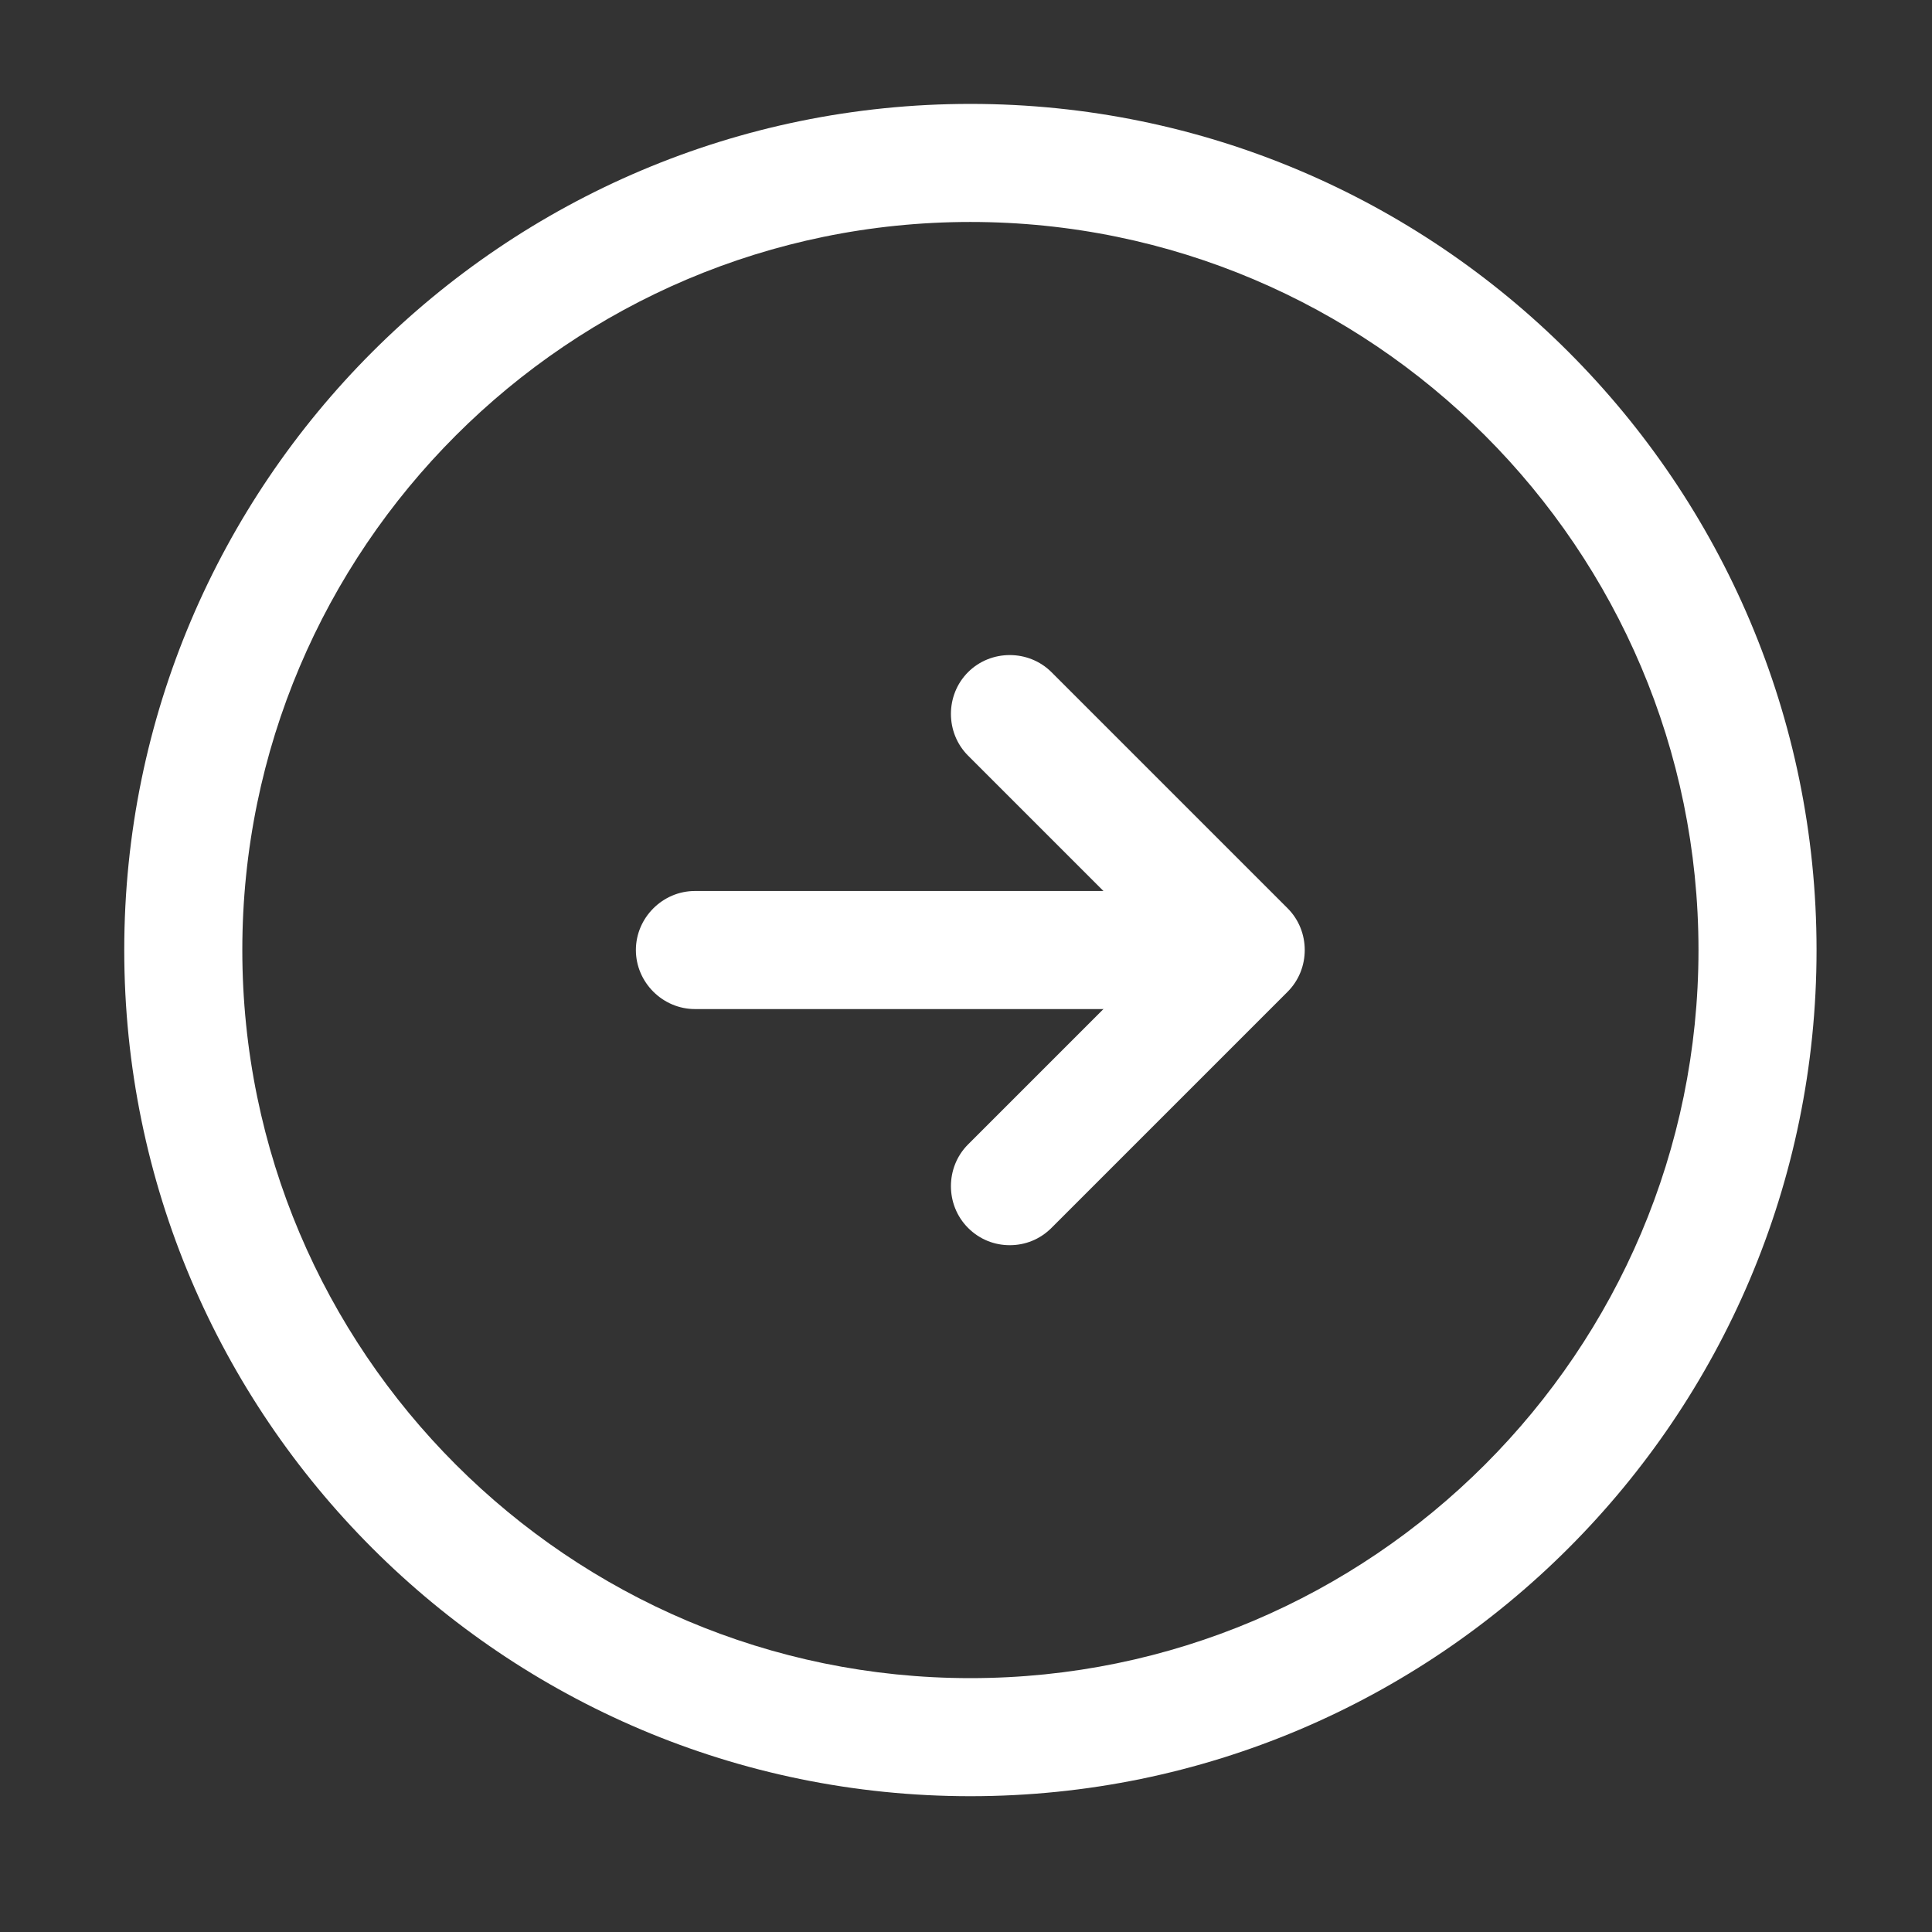 <svg width="45" height="45" viewBox="0 0 45 45" fill="none" xmlns="http://www.w3.org/2000/svg">
<rect x="0" y="0" width="45" height="45" fill="#333333" stroke="none"/>
<path d="M22.602 41.837C11.731 41.837 2.894 33 2.894 22.128C2.894 11.257 11.731 2.42 22.602 2.42C33.474 2.42 42.311 11.257 42.311 22.128C42.311 33 33.474 41.837 22.602 41.837ZM22.602 5.17C13.252 5.17 5.644 12.778 5.644 22.128C5.644 31.478 13.252 39.087 22.602 39.087C31.952 39.087 39.561 31.478 39.561 22.128C39.561 12.778 31.952 5.17 22.602 5.17Z" fill="white"/>
<path d="M27.186 23.503H16.186C15.434 23.503 14.811 22.88 14.811 22.128C14.811 21.376 15.434 20.753 16.186 20.753H27.186C27.938 20.753 28.561 21.376 28.561 22.128C28.561 22.88 27.938 23.503 27.186 23.503Z" fill="white"/>
<path d="M23.519 29.003C23.171 29.003 22.823 28.875 22.548 28.6C22.016 28.068 22.016 27.188 22.548 26.656L27.076 22.128L22.548 17.6C22.016 17.068 22.016 16.188 22.548 15.656C23.079 15.125 23.959 15.125 24.491 15.656L29.991 21.156C30.523 21.688 30.523 22.568 29.991 23.1L24.491 28.6C24.216 28.875 23.868 29.003 23.519 29.003Z" fill="white"/>
</svg>
